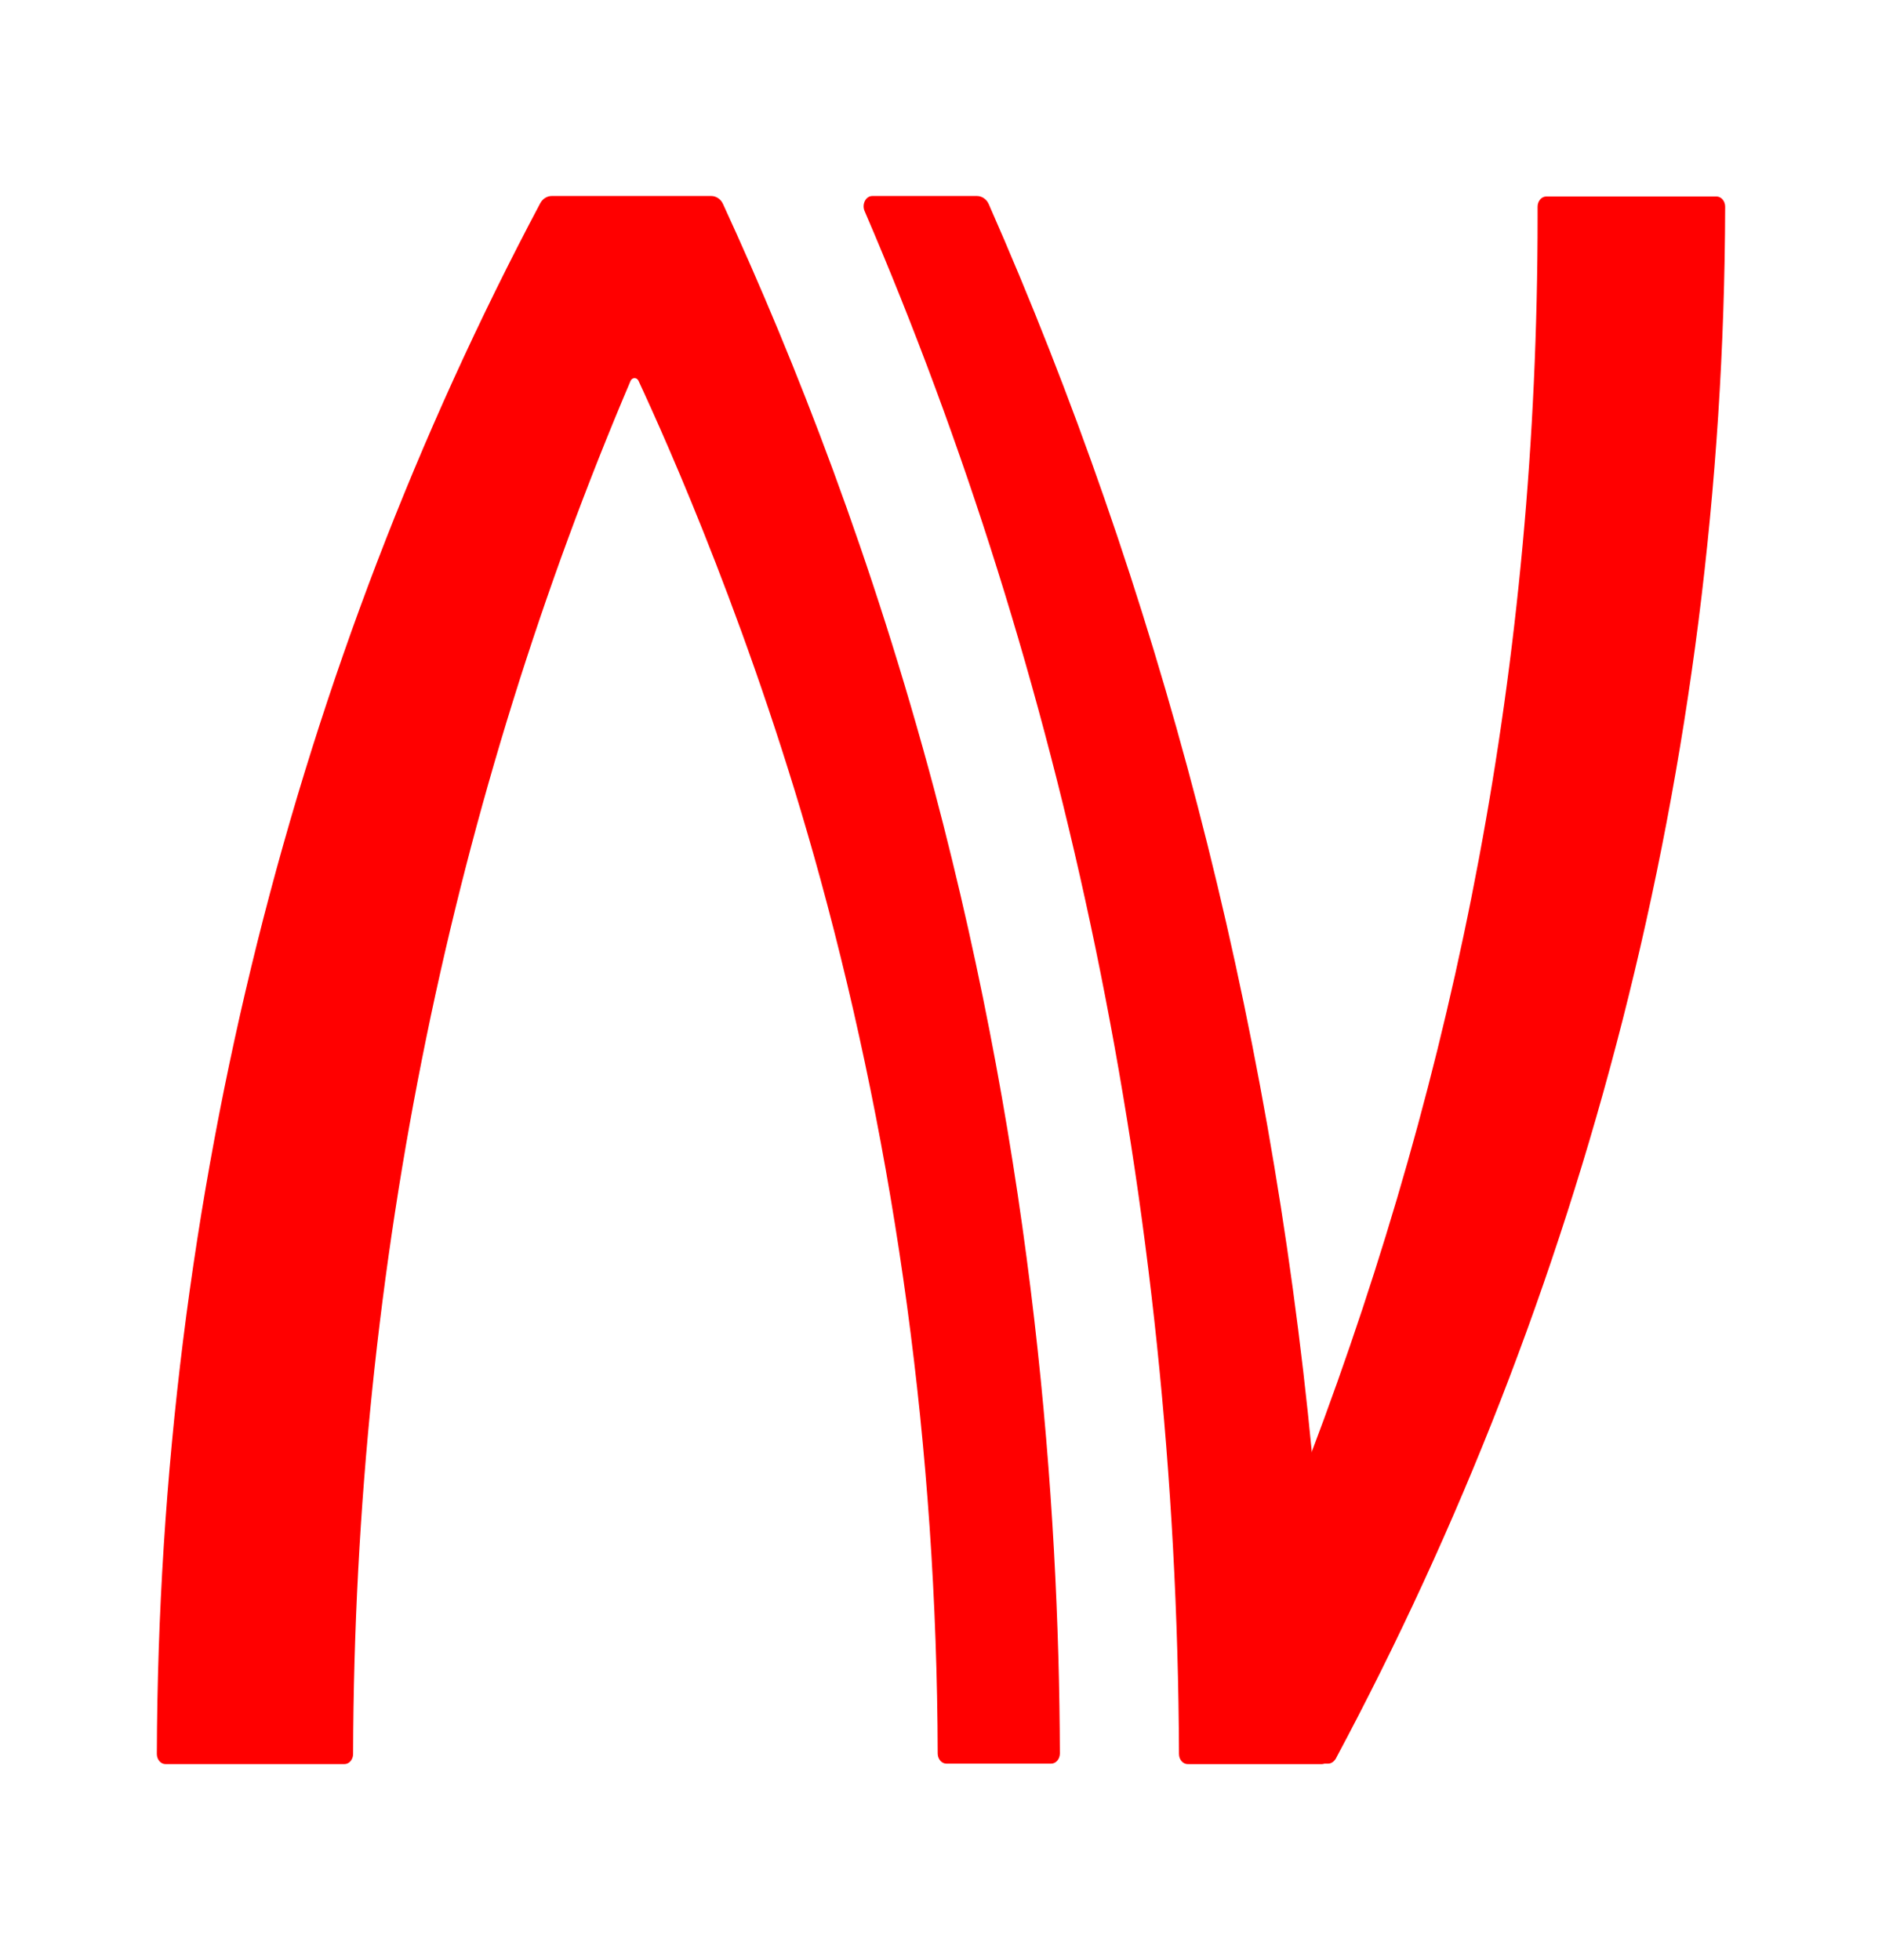 <svg width="24" height="25" viewBox="0 0 24 25" fill="none" xmlns="http://www.w3.org/2000/svg">
  <path d="M16.854 22.5C16.915 22.5 16.965 22.442 16.965 22.364C16.932 21.076 16.854 19.807 16.732 18.552C16.186 12.863 14.757 7.484 12.609 2.604C12.581 2.539 12.52 2.5 12.459 2.5H11.808H11.736H11.124C11.04 2.5 10.99 2.604 11.024 2.688C13.566 8.597 15.007 15.322 15.035 22.371C15.035 22.442 15.085 22.5 15.146 22.5H15.591H16.353H16.854Z" fill="#FF0000"/>
  <path d="M6.89 2.591C3.769 8.468 2.022 15.244 2 22.371C2 22.442 2.05 22.5 2.111 22.5H4.392C4.453 22.5 4.503 22.442 4.503 22.371C4.52 16.086 5.794 10.137 8.042 4.856C8.064 4.811 8.12 4.811 8.142 4.856C8.509 5.646 9.616 8.118 10.462 11.212C11.424 14.733 11.947 18.481 11.958 22.364C11.958 22.435 12.008 22.494 12.069 22.494H13.405C13.466 22.494 13.516 22.435 13.516 22.364C13.505 19.167 13.188 14.882 11.914 10.073C11.129 7.134 10.156 4.636 9.221 2.604C9.193 2.539 9.132 2.5 9.071 2.5C8.387 2.5 7.719 2.5 7.035 2.5C6.979 2.5 6.923 2.532 6.89 2.591Z" fill="#FF0000"/>
  <path d="M20.331 2.506H19.719C19.658 2.506 19.608 2.565 19.608 2.636V2.765C19.608 8.474 18.573 13.646 16.715 18.552C16.292 19.672 15.363 21.684 15.074 22.306C15.035 22.39 15.085 22.494 15.174 22.494H16.937C16.976 22.494 17.01 22.468 17.032 22.435C20.186 16.539 21.983 9.795 22 2.636C22 2.565 21.95 2.506 21.889 2.506H20.331Z" fill="#FF0000"/>
</svg>
